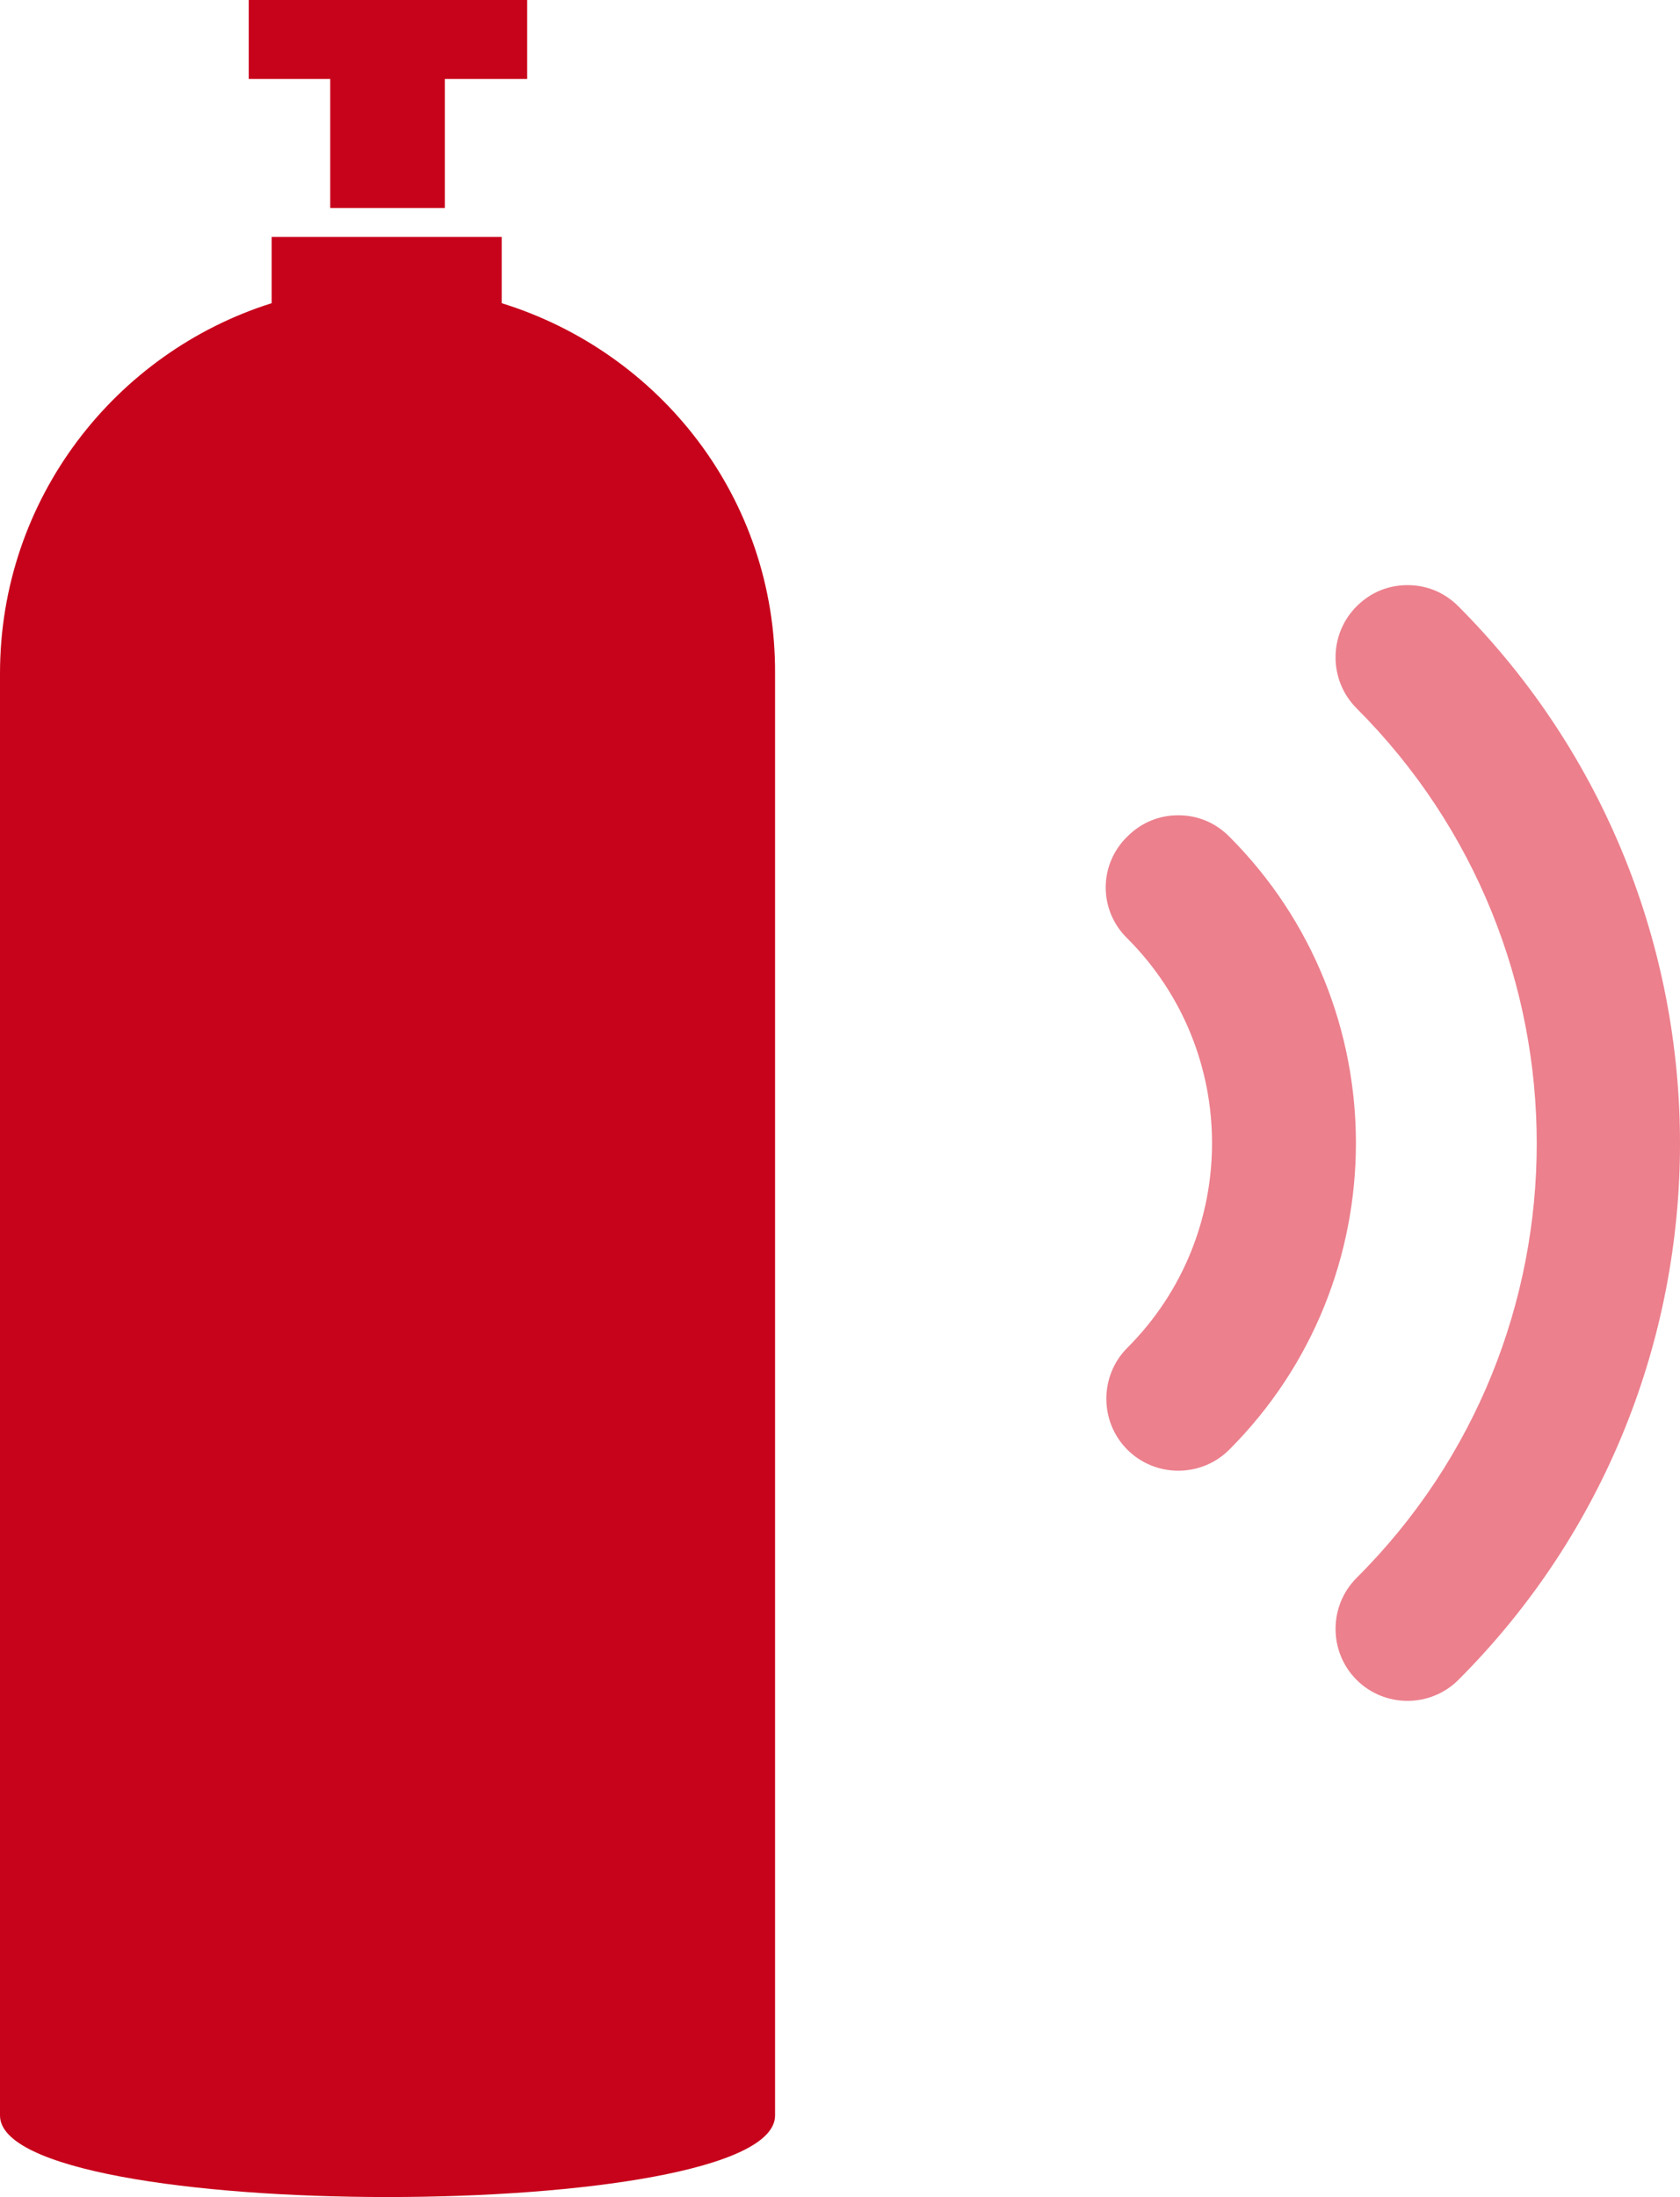 <?xml version="1.0" encoding="utf-8"?>
<!-- Generator: Adobe Illustrator 27.1.1, SVG Export Plug-In . SVG Version: 6.00 Build 0)  -->
<svg version="1.1" id="Layer_1" xmlns="http://www.w3.org/2000/svg" xmlns:xlink="http://www.w3.org/1999/xlink" x="0px" y="0px"
	 viewBox="0 0 197.9 258.7" style="enable-background:new 0 0 197.9 258.7;" xml:space="preserve">
<style type="text/css">
	.st0{fill:#EC808D;}
	.st1{fill:#C7031B;}
</style>
<g>
	<path class="st0" d="M159.8,185.8c-3.3,3.3-3.3,8.7,0,12s8.7,3.3,12,0c34.8-34.8,34.8-91.5,0-126.4c-1.7-1.7-3.8-2.5-6-2.5
		s-4.3,0.8-6,2.5c-3.3,3.3-3.3,8.7,0,12C188.1,111.7,188.1,157.6,159.8,185.8z"/>
	<path class="st0" d="M132.8,110.5c13.3,13.3,13.3,34.9,0,48.2c-3.3,3.3-3.3,8.7,0,12s8.7,3.3,12,0c19.9-19.9,19.9-52.3,0-72.2
		c-1.7-1.7-3.8-2.5-6-2.5s-4.3,0.8-6,2.5C129.4,101.8,129.4,107.2,132.8,110.5z"/>
</g>
<g>
	<path class="st1" d="M59.1,35.7v-7.8H32v7.8c-18.4,5.8-32,23-32,43.6v169.8c0,12.8,91.3,12.8,91.3,0V79.3
		C91.4,58.7,77.8,41.5,59.1,35.7z"/>
	<polygon class="st1" points="62.1,0 29.3,0 29.3,9.3 38.9,9.3 38.9,24.5 52.4,24.5 52.4,9.3 62.1,9.3 	"/>
</g>
</svg>

